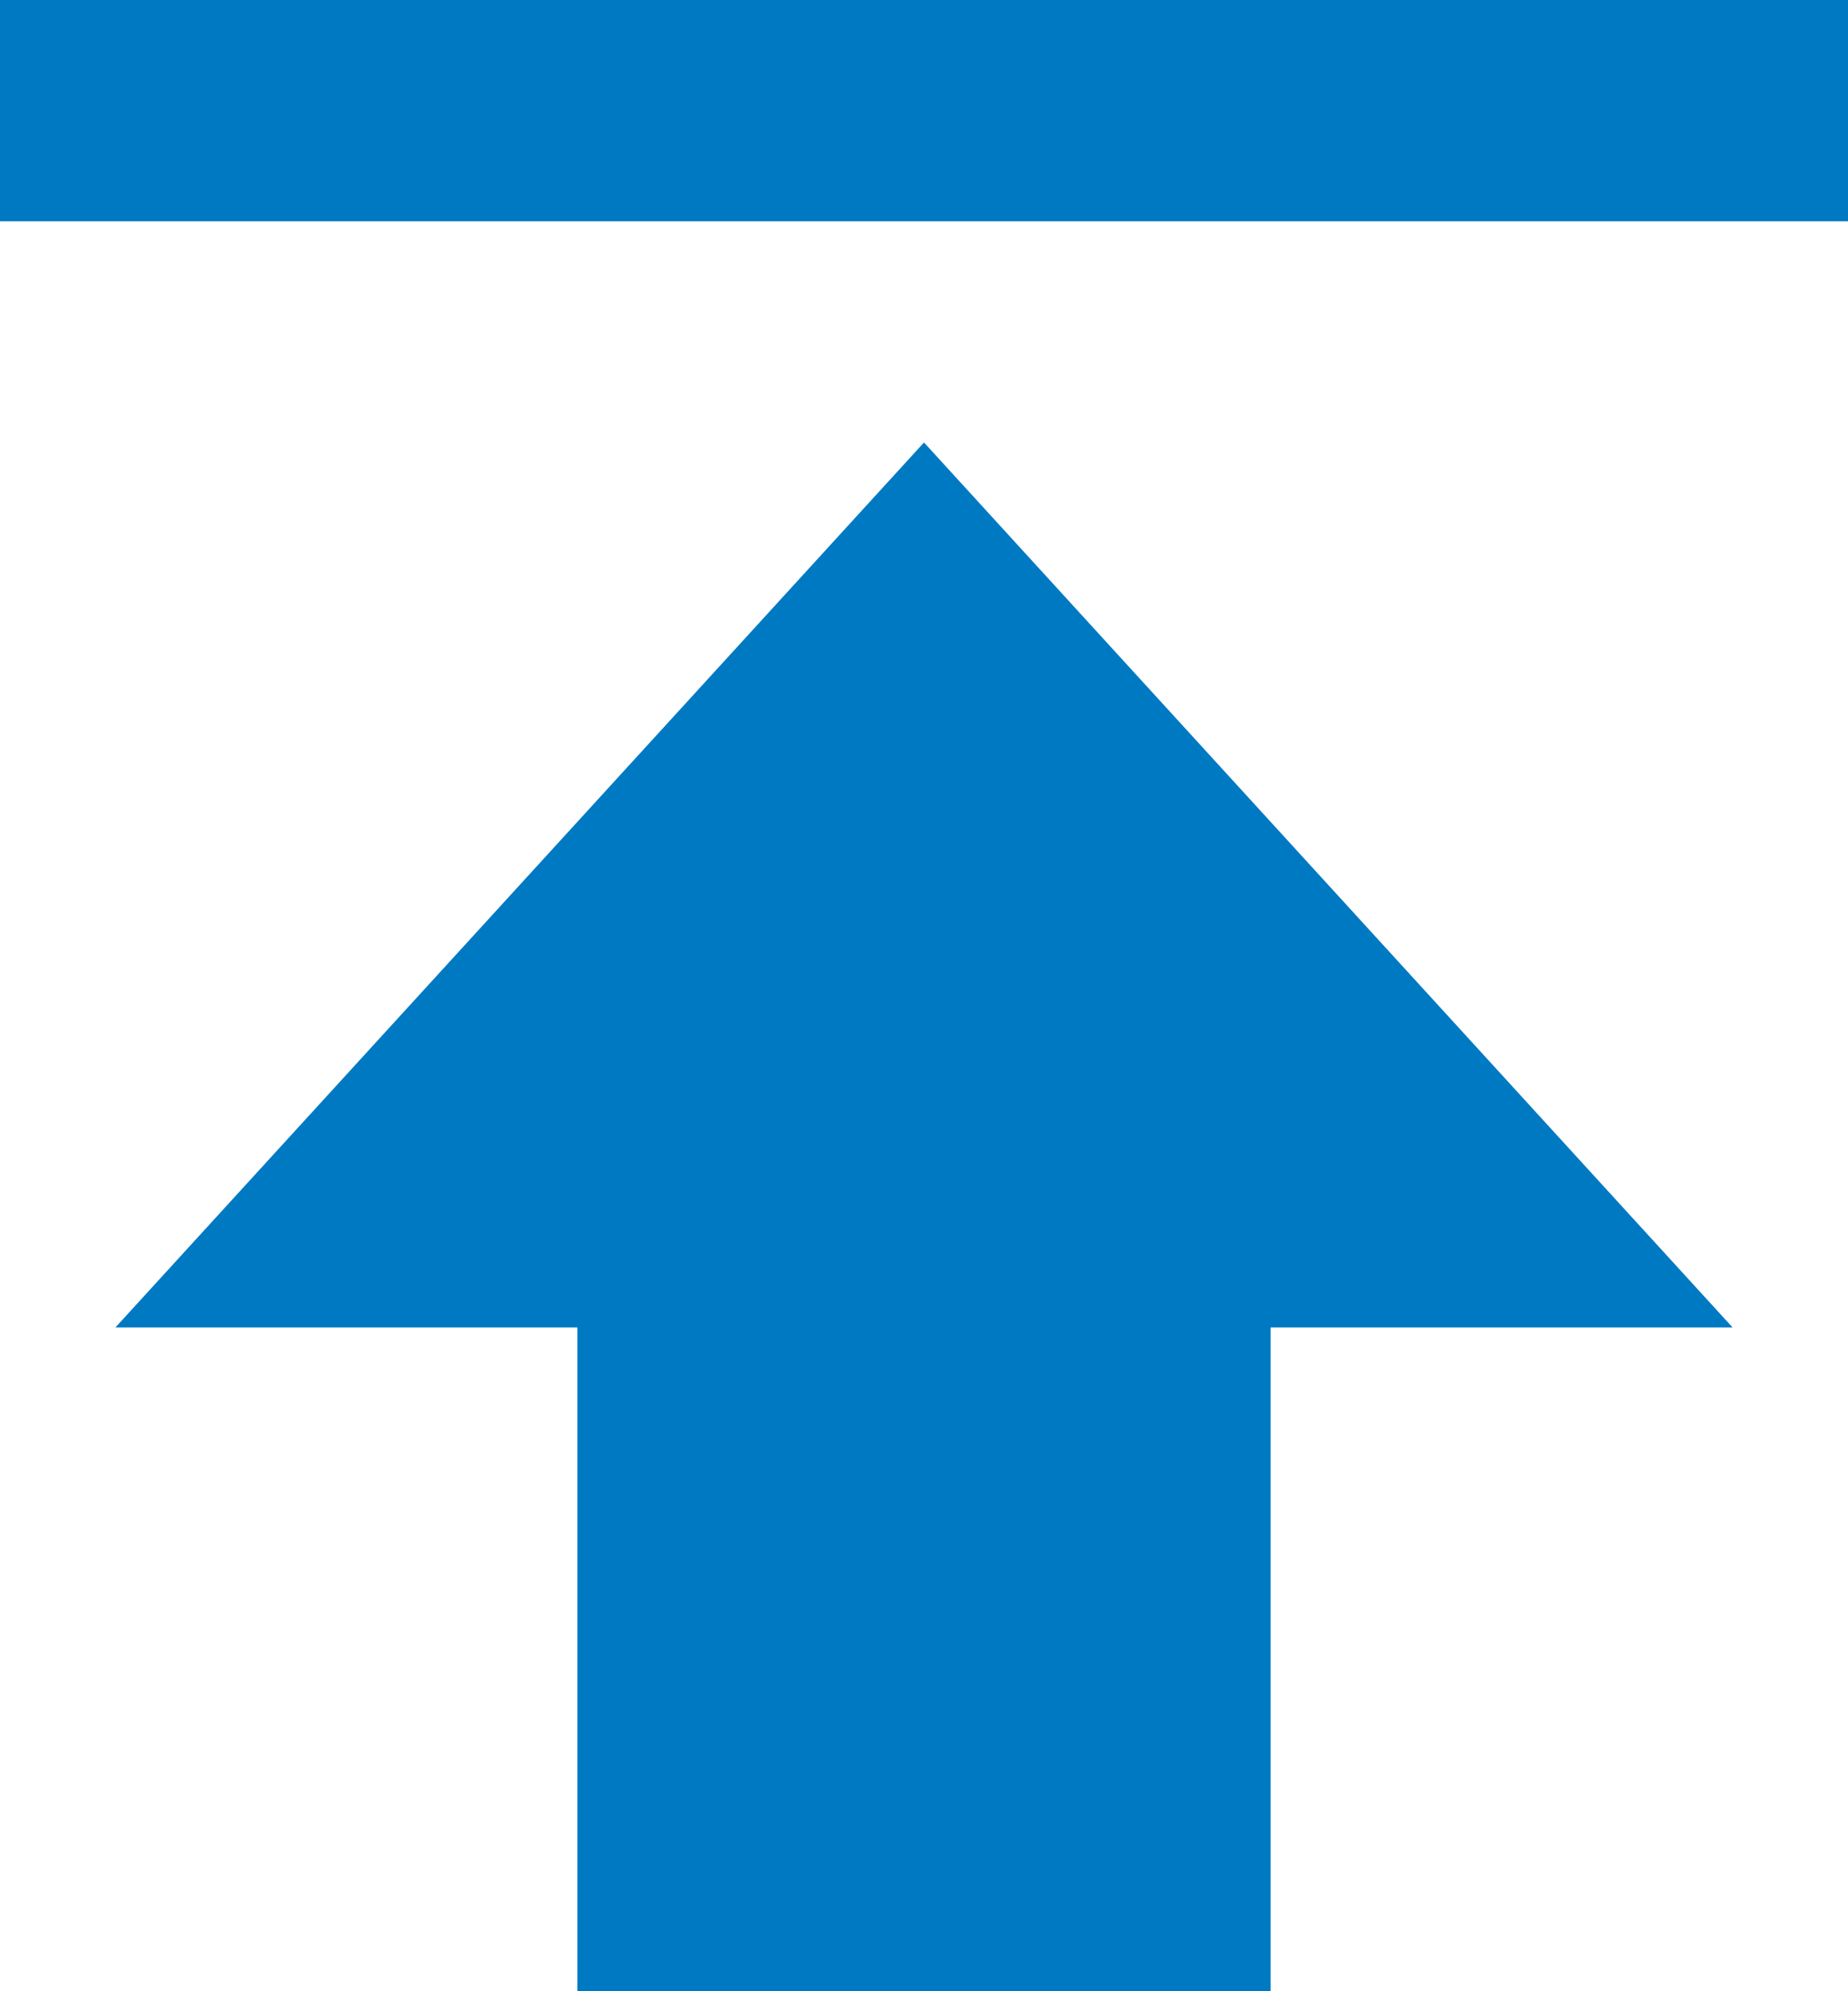 <svg width="13" height="14" viewBox="0 0 13 14" fill="none" xmlns="http://www.w3.org/2000/svg">
<path d="M0.812 9.333H4.062V14H8.938V9.333H12.188L6.5 3.111L0.812 9.333ZM0 0H13V1.556H0V0Z" fill="#0079c3"/>
</svg>

